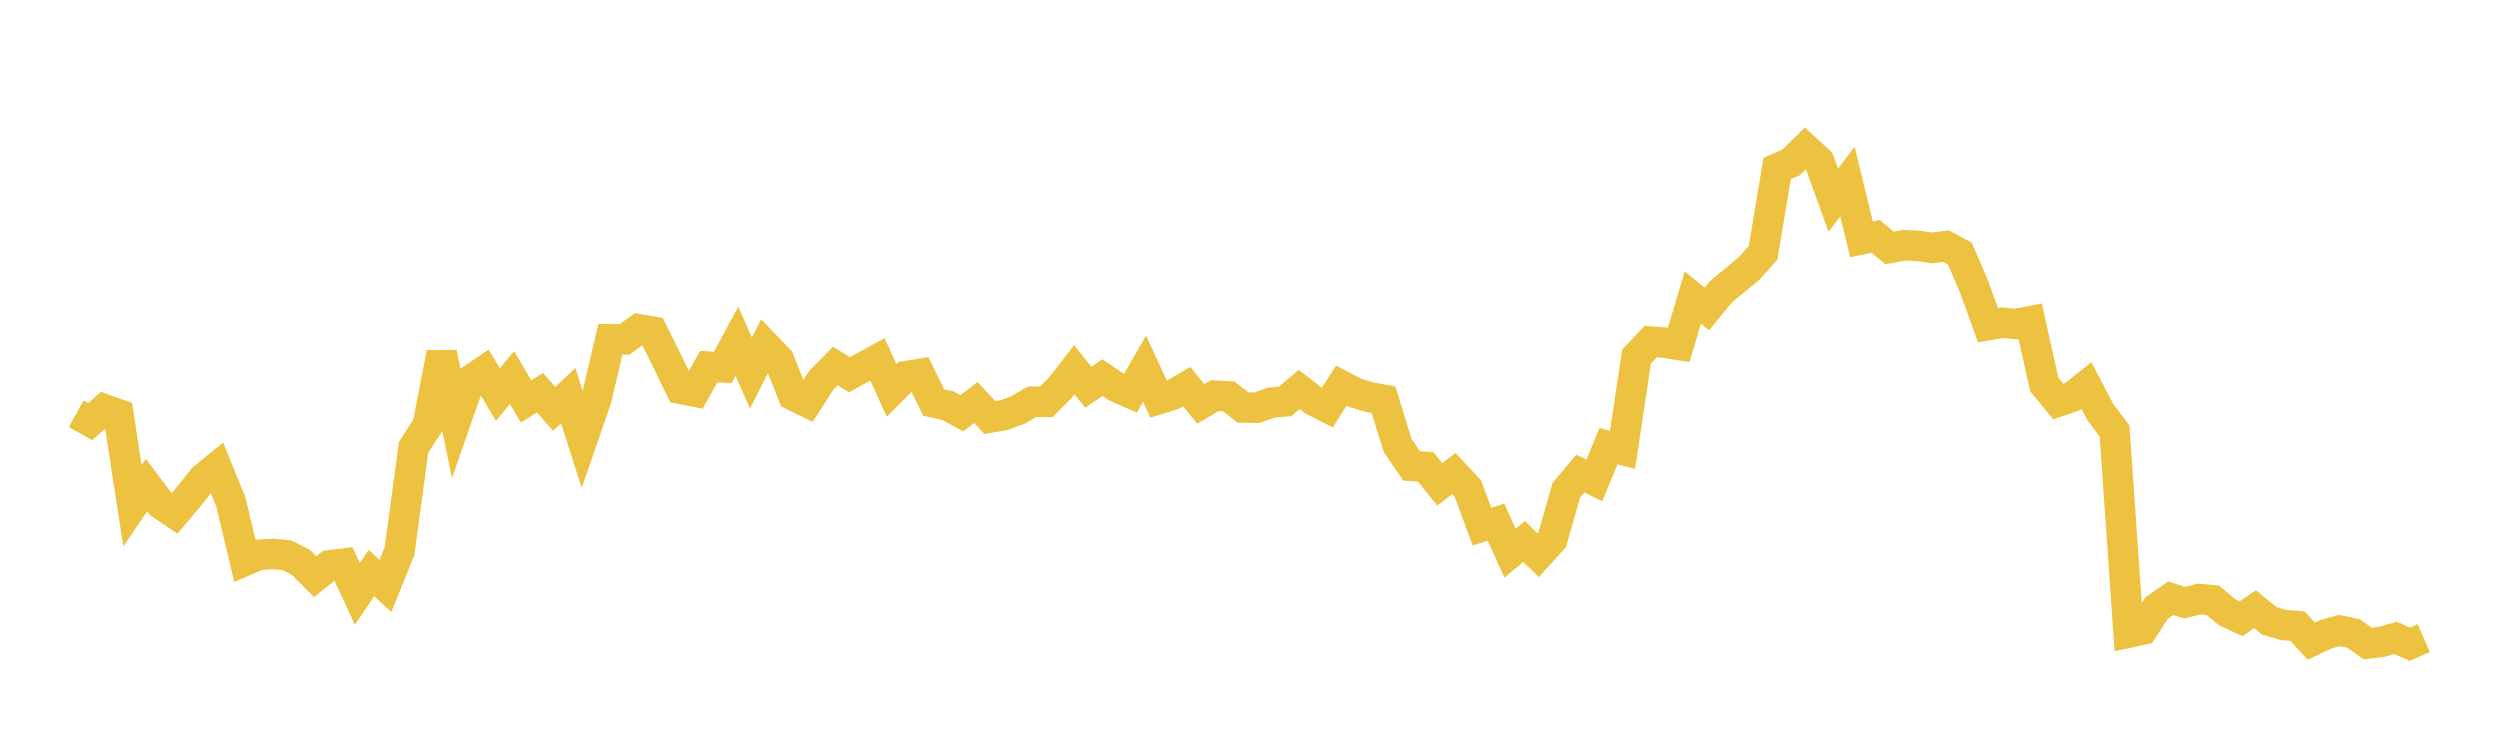 <svg width="164" height="48" xmlns="http://www.w3.org/2000/svg" xmlns:xlink="http://www.w3.org/1999/xlink"><path fill="none" stroke="rgb(237,194,64)" stroke-width="2" d="M5,27.141L5.922,27.654L6.844,26.845L7.766,27.175L8.689,33.182L9.611,31.823L10.533,33.051L11.455,33.676L12.377,32.586L13.299,31.415L14.222,30.66L15.144,32.922L16.066,36.788L16.988,36.392L17.91,36.344L18.832,36.426L19.754,36.899L20.677,37.826L21.599,37.087L22.521,36.974L23.443,38.957L24.365,37.593L25.287,38.441L26.21,36.15L27.132,29.339L28.054,27.913L28.976,23.157L29.898,27.62L30.82,24.979L31.743,24.351L32.665,25.886L33.587,24.769L34.509,26.332L35.431,25.765L36.353,26.826L37.275,25.958L38.198,28.843L39.12,26.179L40.042,22.259L40.964,22.269L41.886,21.601L42.808,21.756L43.731,23.615L44.653,25.509L45.575,25.69L46.497,24.051L47.419,24.103L48.341,22.389L49.263,24.47L50.186,22.653L51.108,23.62L52.03,25.936L52.952,26.386L53.874,24.951L54.796,24.013L55.719,24.582L56.641,24.079L57.563,23.572L58.485,25.609L59.407,24.682L60.329,24.533L61.251,26.402L62.174,26.605L63.096,27.112L64.018,26.403L64.94,27.394L65.862,27.233L66.784,26.889L67.707,26.35L68.629,26.366L69.551,25.444L70.473,24.253L71.395,25.4L72.317,24.775L73.24,25.389L74.162,25.793L75.084,24.187L76.006,26.185L76.928,25.901L77.85,25.364L78.772,26.5L79.695,25.952L80.617,26.006L81.539,26.734L82.461,26.744L83.383,26.416L84.305,26.33L85.228,25.551L86.15,26.262L87.072,26.736L87.994,25.289L88.916,25.776L89.838,26.055L90.76,26.224L91.683,29.218L92.605,30.565L93.527,30.628L94.449,31.777L95.371,31.062L96.293,32.046L97.216,34.545L98.138,34.255L99.06,36.287L99.982,35.525L100.904,36.419L101.826,35.401L102.749,32.164L103.671,31.065L104.593,31.515L105.515,29.265L106.437,29.509L107.359,23.388L108.281,22.41L109.204,22.481L110.126,22.627L111.048,19.525L111.97,20.269L112.892,19.141L113.814,18.381L114.737,17.615L115.659,16.591L116.581,11.05L117.503,10.653L118.425,9.743L119.347,10.596L120.269,13.137L121.192,11.911L122.114,15.7L123.036,15.503L123.958,16.268L124.88,16.091L125.802,16.13L126.725,16.264L127.647,16.142L128.569,16.638L129.491,18.786L130.413,21.331L131.335,21.175L132.257,21.25L133.18,21.073L134.102,25.212L135.024,26.341L135.946,26.024L136.868,25.293L137.79,27.046L138.713,28.269L139.635,41.5L140.557,41.303L141.479,39.884L142.401,39.245L143.323,39.536L144.246,39.298L145.168,39.378L146.09,40.158L147.012,40.588L147.934,39.964L148.856,40.72L149.778,40.999L150.701,41.065L151.623,42.061L152.545,41.617L153.467,41.363L154.389,41.549L155.311,42.211L156.234,42.106L157.156,41.845L158.078,42.263L159,41.858"></path></svg>
